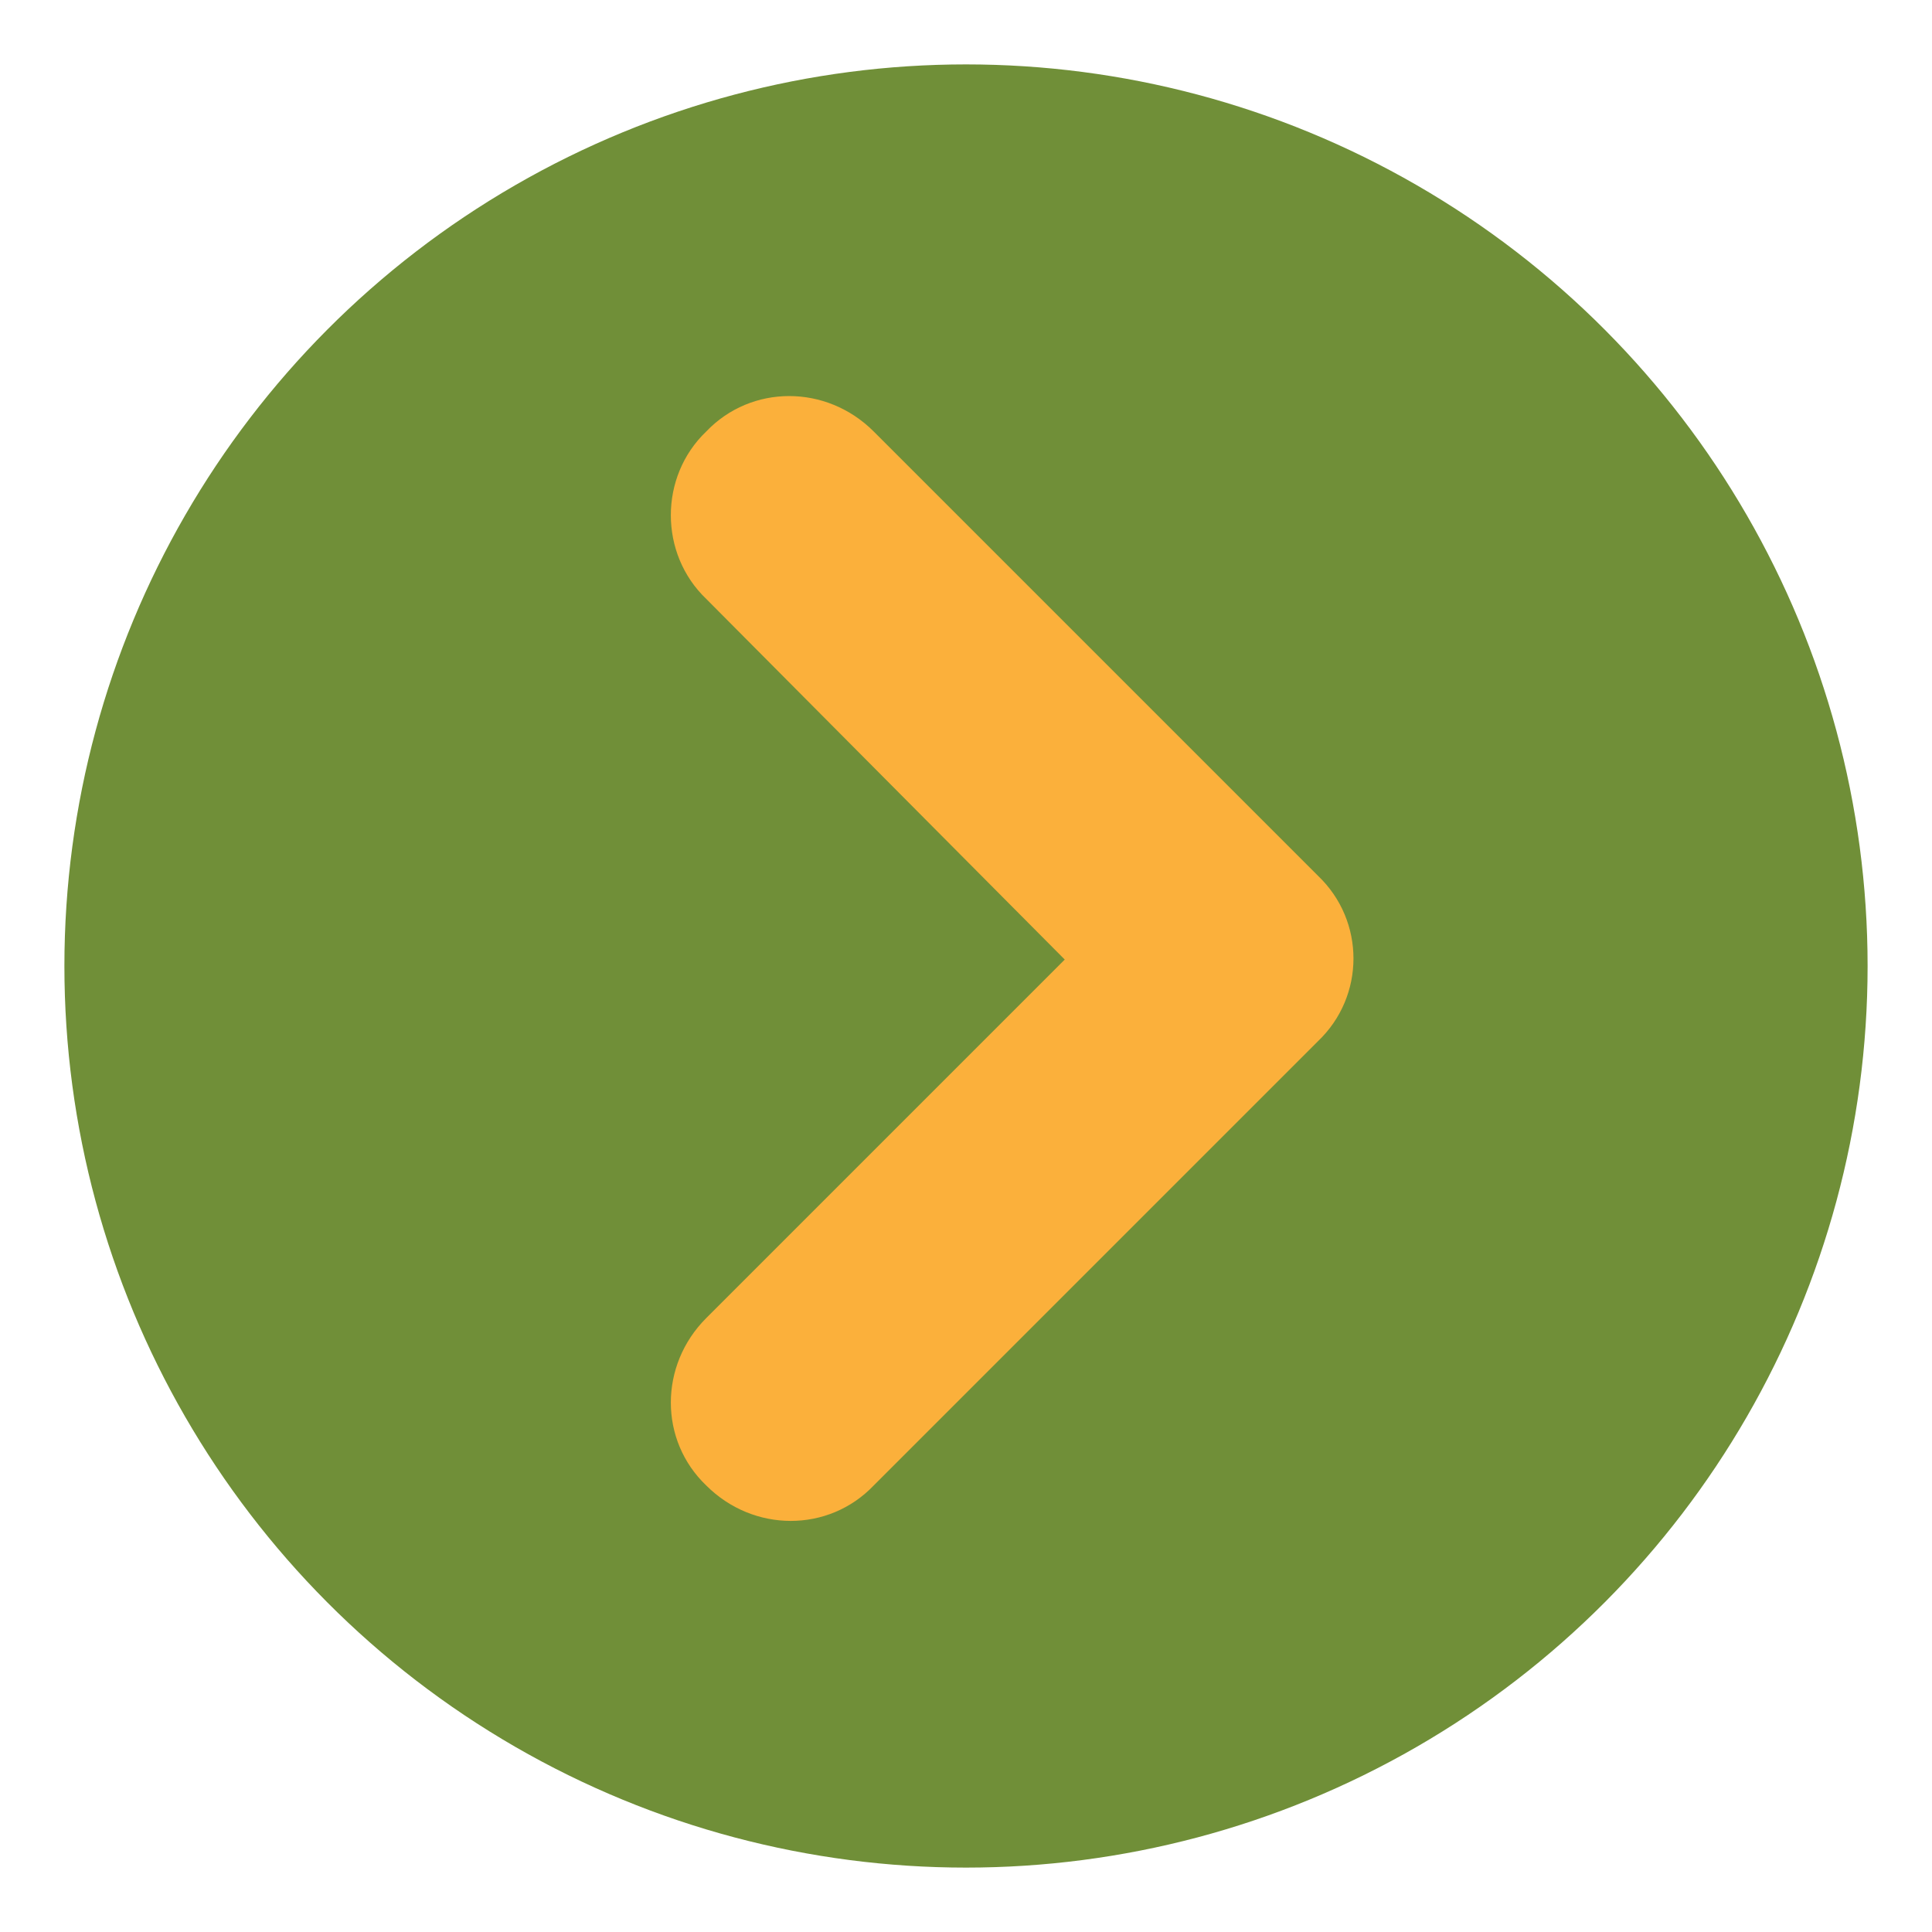 <?xml version="1.0" encoding="utf-8"?>
<!-- Generator: Adobe Illustrator 22.1.0, SVG Export Plug-In . SVG Version: 6.00 Build 0)  -->
<svg version="1.1" id="Layer_1" xmlns="http://www.w3.org/2000/svg" xmlns:xlink="http://www.w3.org/1999/xlink" x="0px" y="0px"
	 viewBox="0 0 90 90" style="enable-background:new 0 0 90 90;" xml:space="preserve">
<style type="text/css">
	.st0{fill:#708F38;}
	.st1{fill:#FBB03B;}
	.st2{fill:#DCE895;}
	.st3{fill:#E6E6E6;}
	.st4{fill:#F7931E;}
	.st5{fill:url(#SVGID_1_);}
	.st6{fill:#FFFFFF;}
	.st7{fill:#AA882C;}
	.st8{fill:#13588E;}
	.st9{opacity:0.8;}
	.st10{fill:#999999;}
	.st11{fill:#CCCCCC;}
</style>
<g>
	<circle class="st0" cx="45" cy="45" r="42"/>
	<path class="st1" d="M61.4,40.8L40.7,20.1c-2.2-2.2-5.7-2.2-7.8,0c-2.2,2.1-2.2,5.7,0,7.8l16.7,16.8L32.9,61.4
		c-2.2,2.2-2.2,5.7,0,7.8c2.2,2.2,5.7,2.2,7.8,0l20.7-20.7C63.6,46.4,63.6,42.9,61.4,40.8z"/>
</g>
</svg>
